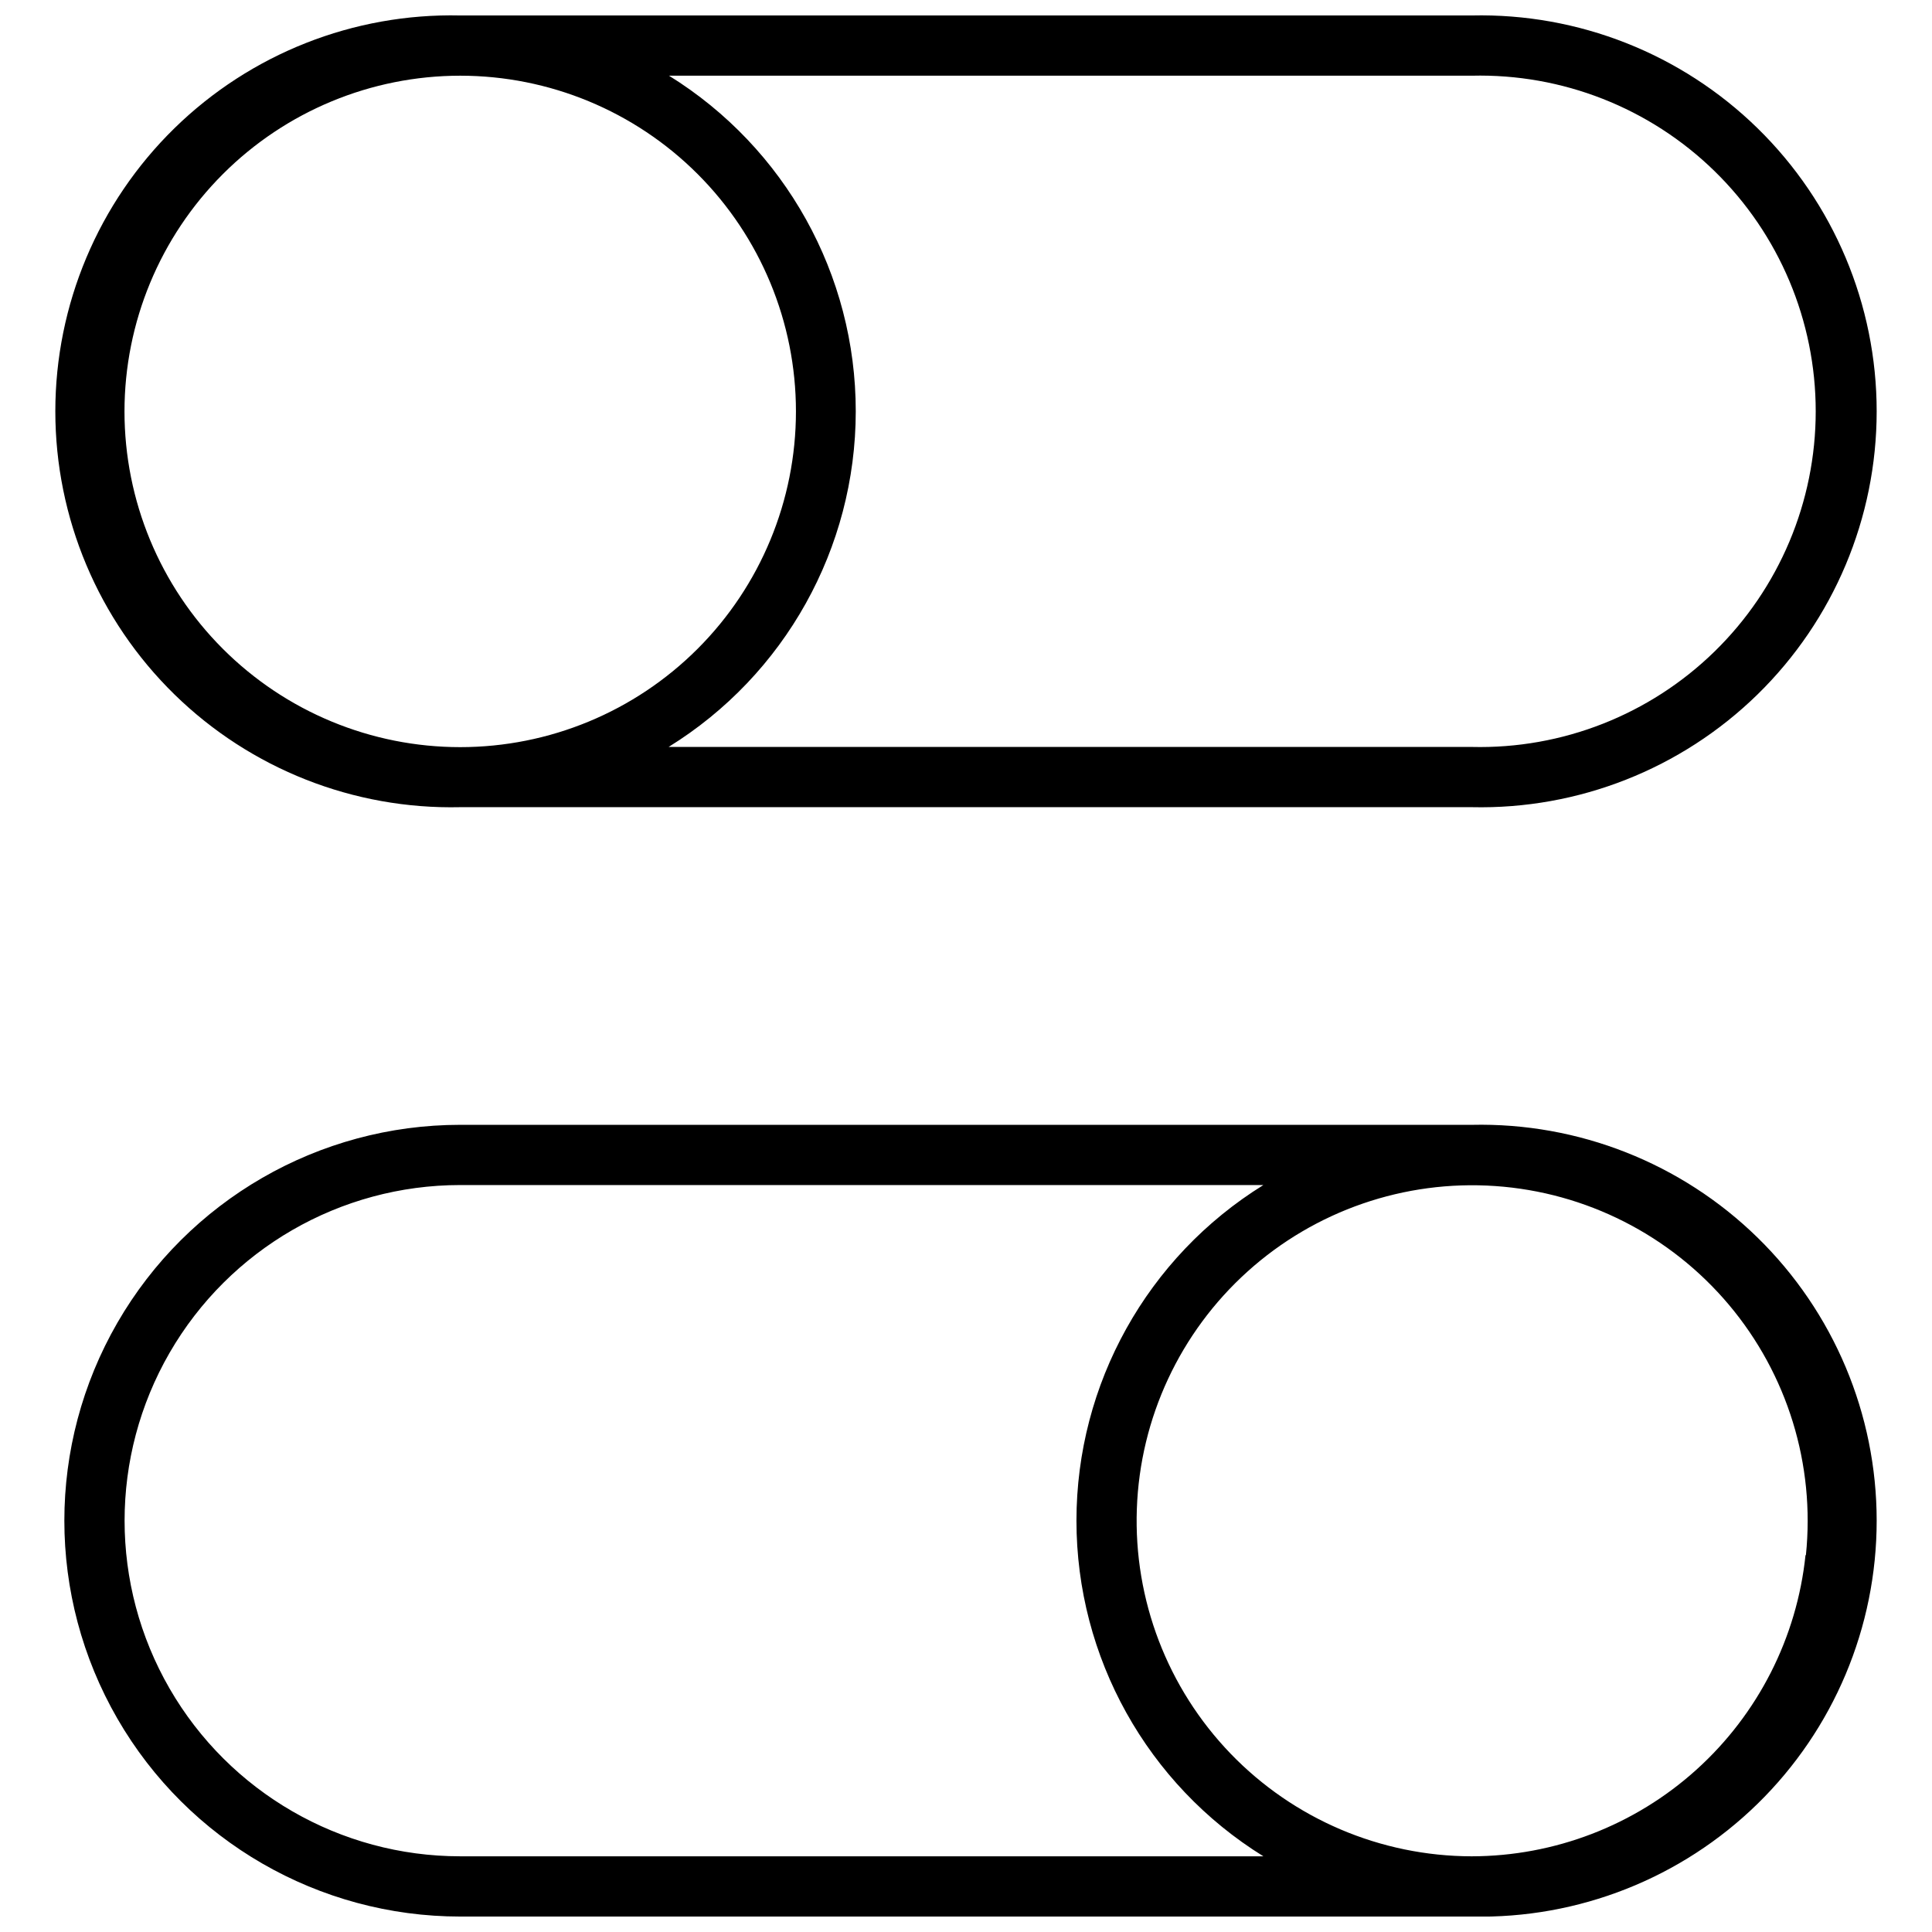 <?xml version="1.0" encoding="UTF-8"?>
<!-- Uploaded to: ICON Repo, www.iconrepo.com, Generator: ICON Repo Mixer Tools -->
<svg width="800px" height="800px" version="1.1" viewBox="144 144 512 512" xmlns="http://www.w3.org/2000/svg">
 <defs>
  <clipPath id="b">
   <path d="m158 148.09h484v209.91h-484z"/>
  </clipPath>
  <clipPath id="a">
   <path d="m161 442h481v209.9h-481z"/>
  </clipPath>
 </defs>
 <g>
  <g clip-path="url(#b)">
   <path d="m265.96 357.91h268.08c28.234 0.637 55.531-10.133 75.723-29.875 20.191-19.742 31.574-46.789 31.574-75.031 0-28.238-11.383-55.285-31.574-75.027-20.191-19.746-47.488-30.516-75.723-29.879h-268.08c-28.23-0.637-55.527 10.133-75.723 29.879-20.191 19.742-31.574 46.789-31.574 75.027 0 28.242 11.383 55.289 31.574 75.031 20.195 19.742 47.492 30.512 75.723 29.875zm268.08-193.85c23.965-0.586 47.156 8.523 64.312 25.266 17.16 16.742 26.832 39.703 26.832 63.676s-9.672 46.934-26.832 63.676c-17.156 16.746-40.348 25.855-64.312 25.27h-212.85c30.812-19.055 49.57-52.688 49.594-88.914 0.02-36.227-18.699-69.883-49.488-88.973zm-268.08 0c23.598 0 46.227 9.371 62.914 26.059 16.684 16.684 26.059 39.312 26.059 62.91s-9.375 46.227-26.059 62.91c-16.688 16.688-39.316 26.059-62.914 26.059-23.594 0-46.227-9.371-62.91-26.059-16.684-16.684-26.059-39.312-26.059-62.91 0.012-23.594 9.391-46.215 26.074-62.895 16.684-16.684 39.305-26.062 62.895-26.074z"/>
  </g>
  <g clip-path="url(#a)">
   <path d="m534.04 442.09h-268.08c-37.48 0-72.113 19.996-90.852 52.453s-18.738 72.449 0 104.91 53.371 52.453 90.852 52.453h268.08c28.234 0.637 55.531-10.133 75.723-29.875 20.191-19.742 31.574-46.793 31.574-75.031 0-28.238-11.383-55.289-31.574-75.031-20.191-19.742-47.488-30.512-75.723-29.875zm-268.08 193.85c-31.777 0-61.137-16.953-77.027-44.473-15.887-27.52-15.887-61.426 0-88.945 15.891-27.52 45.25-44.473 77.027-44.473h212.85c-30.797 19.074-49.539 52.719-49.539 88.945 0 36.227 18.742 69.871 49.539 88.945zm356.52-79.816v-0.004c-2.285 21.887-12.594 42.148-28.934 56.887-16.336 14.738-37.555 22.906-59.559 22.934-24.098-0.043-47.152-9.863-63.875-27.215-16.723-17.355-25.688-40.754-24.836-64.84 0.848-24.086 11.438-46.793 29.344-62.926 17.906-16.133 41.594-24.305 65.637-22.645 24.043 1.66 46.383 13.008 61.906 31.445 15.52 18.438 22.891 42.387 20.422 66.359z"/>
  </g>
 </g>
</svg>